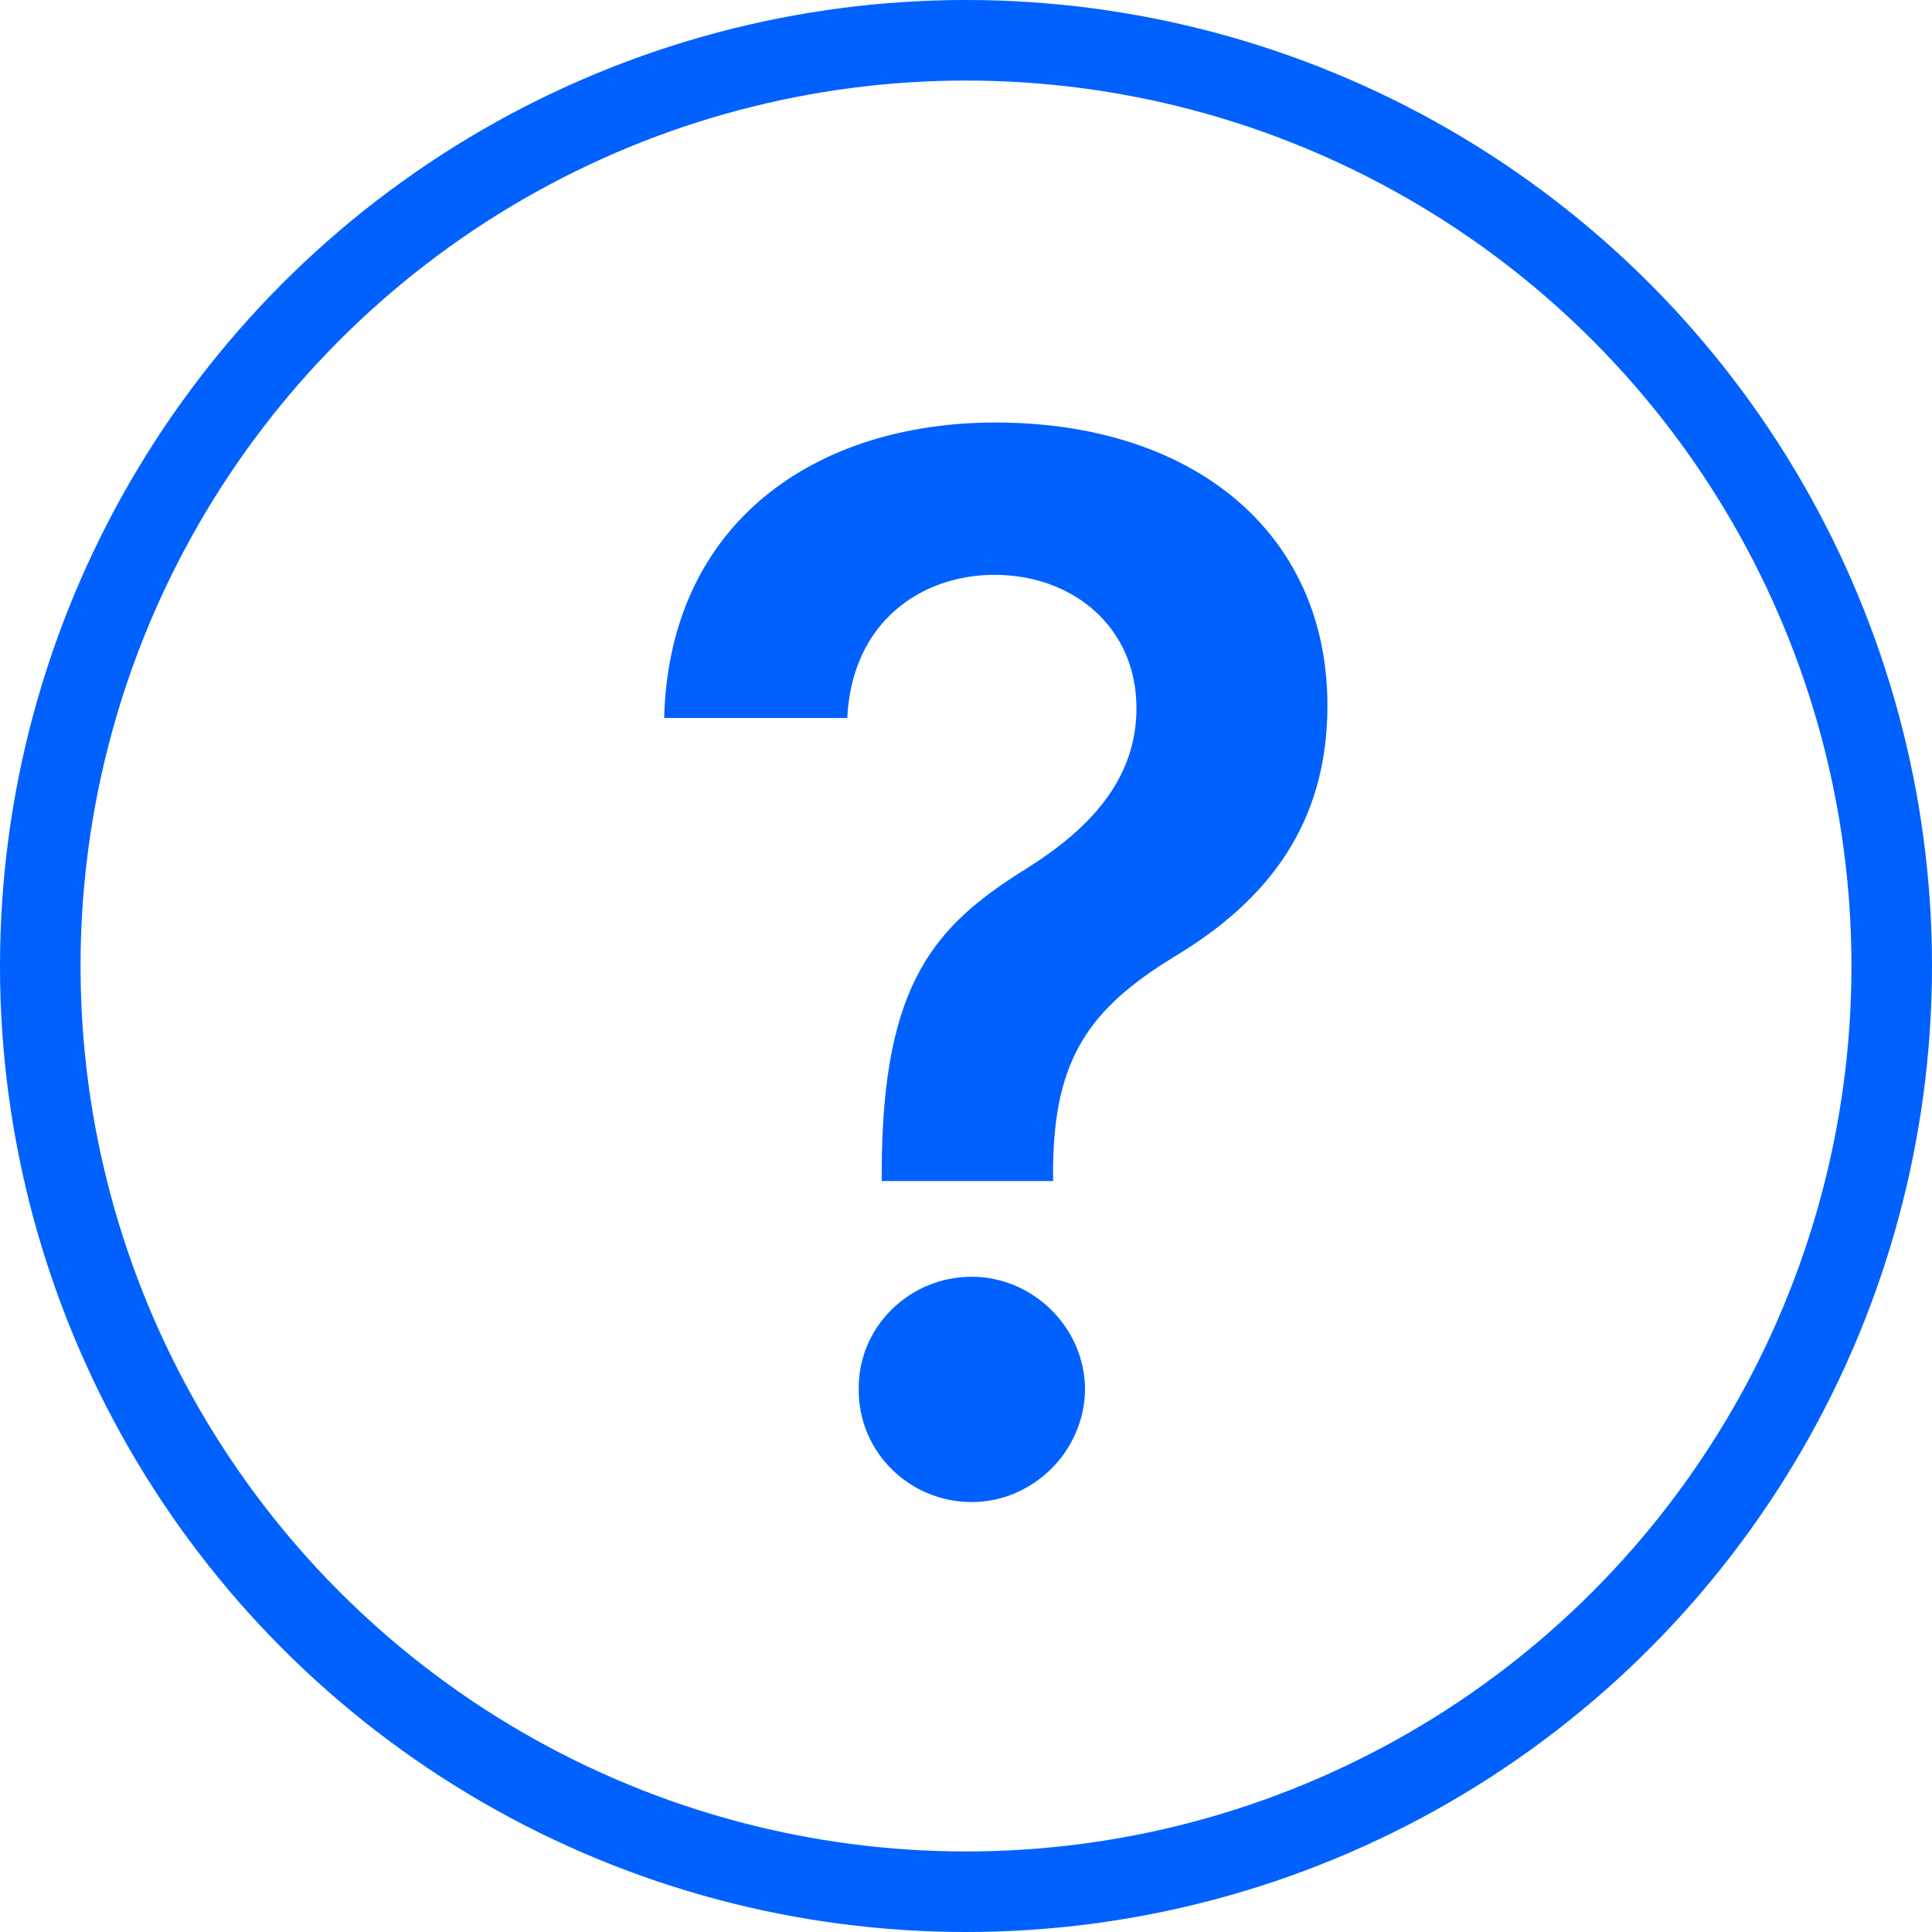 <svg width="13" height="13" viewBox="0 0 13 13" fill="none" xmlns="http://www.w3.org/2000/svg">
<circle cx="6.5" cy="6.5" r="6.229" stroke="#0061FF" stroke-width="0.542"/>
<path d="M5.933 7.947H7.086V7.857C7.093 7.123 7.332 6.787 7.896 6.441C8.534 6.06 8.932 5.541 8.932 4.748C8.932 3.577 8.021 2.843 6.699 2.843C5.487 2.843 4.503 3.515 4.469 4.831H5.701C5.733 4.18 6.203 3.868 6.692 3.868C7.221 3.868 7.647 4.221 7.647 4.765C7.647 5.25 7.325 5.582 6.906 5.845C6.293 6.226 5.94 6.61 5.933 7.857V7.947ZM6.539 10.107C6.948 10.107 7.298 9.768 7.301 9.346C7.298 8.93 6.948 8.591 6.539 8.591C6.117 8.591 5.774 8.93 5.778 9.346C5.774 9.768 6.117 10.107 6.539 10.107Z" fill="#0061FF"/>
</svg>
